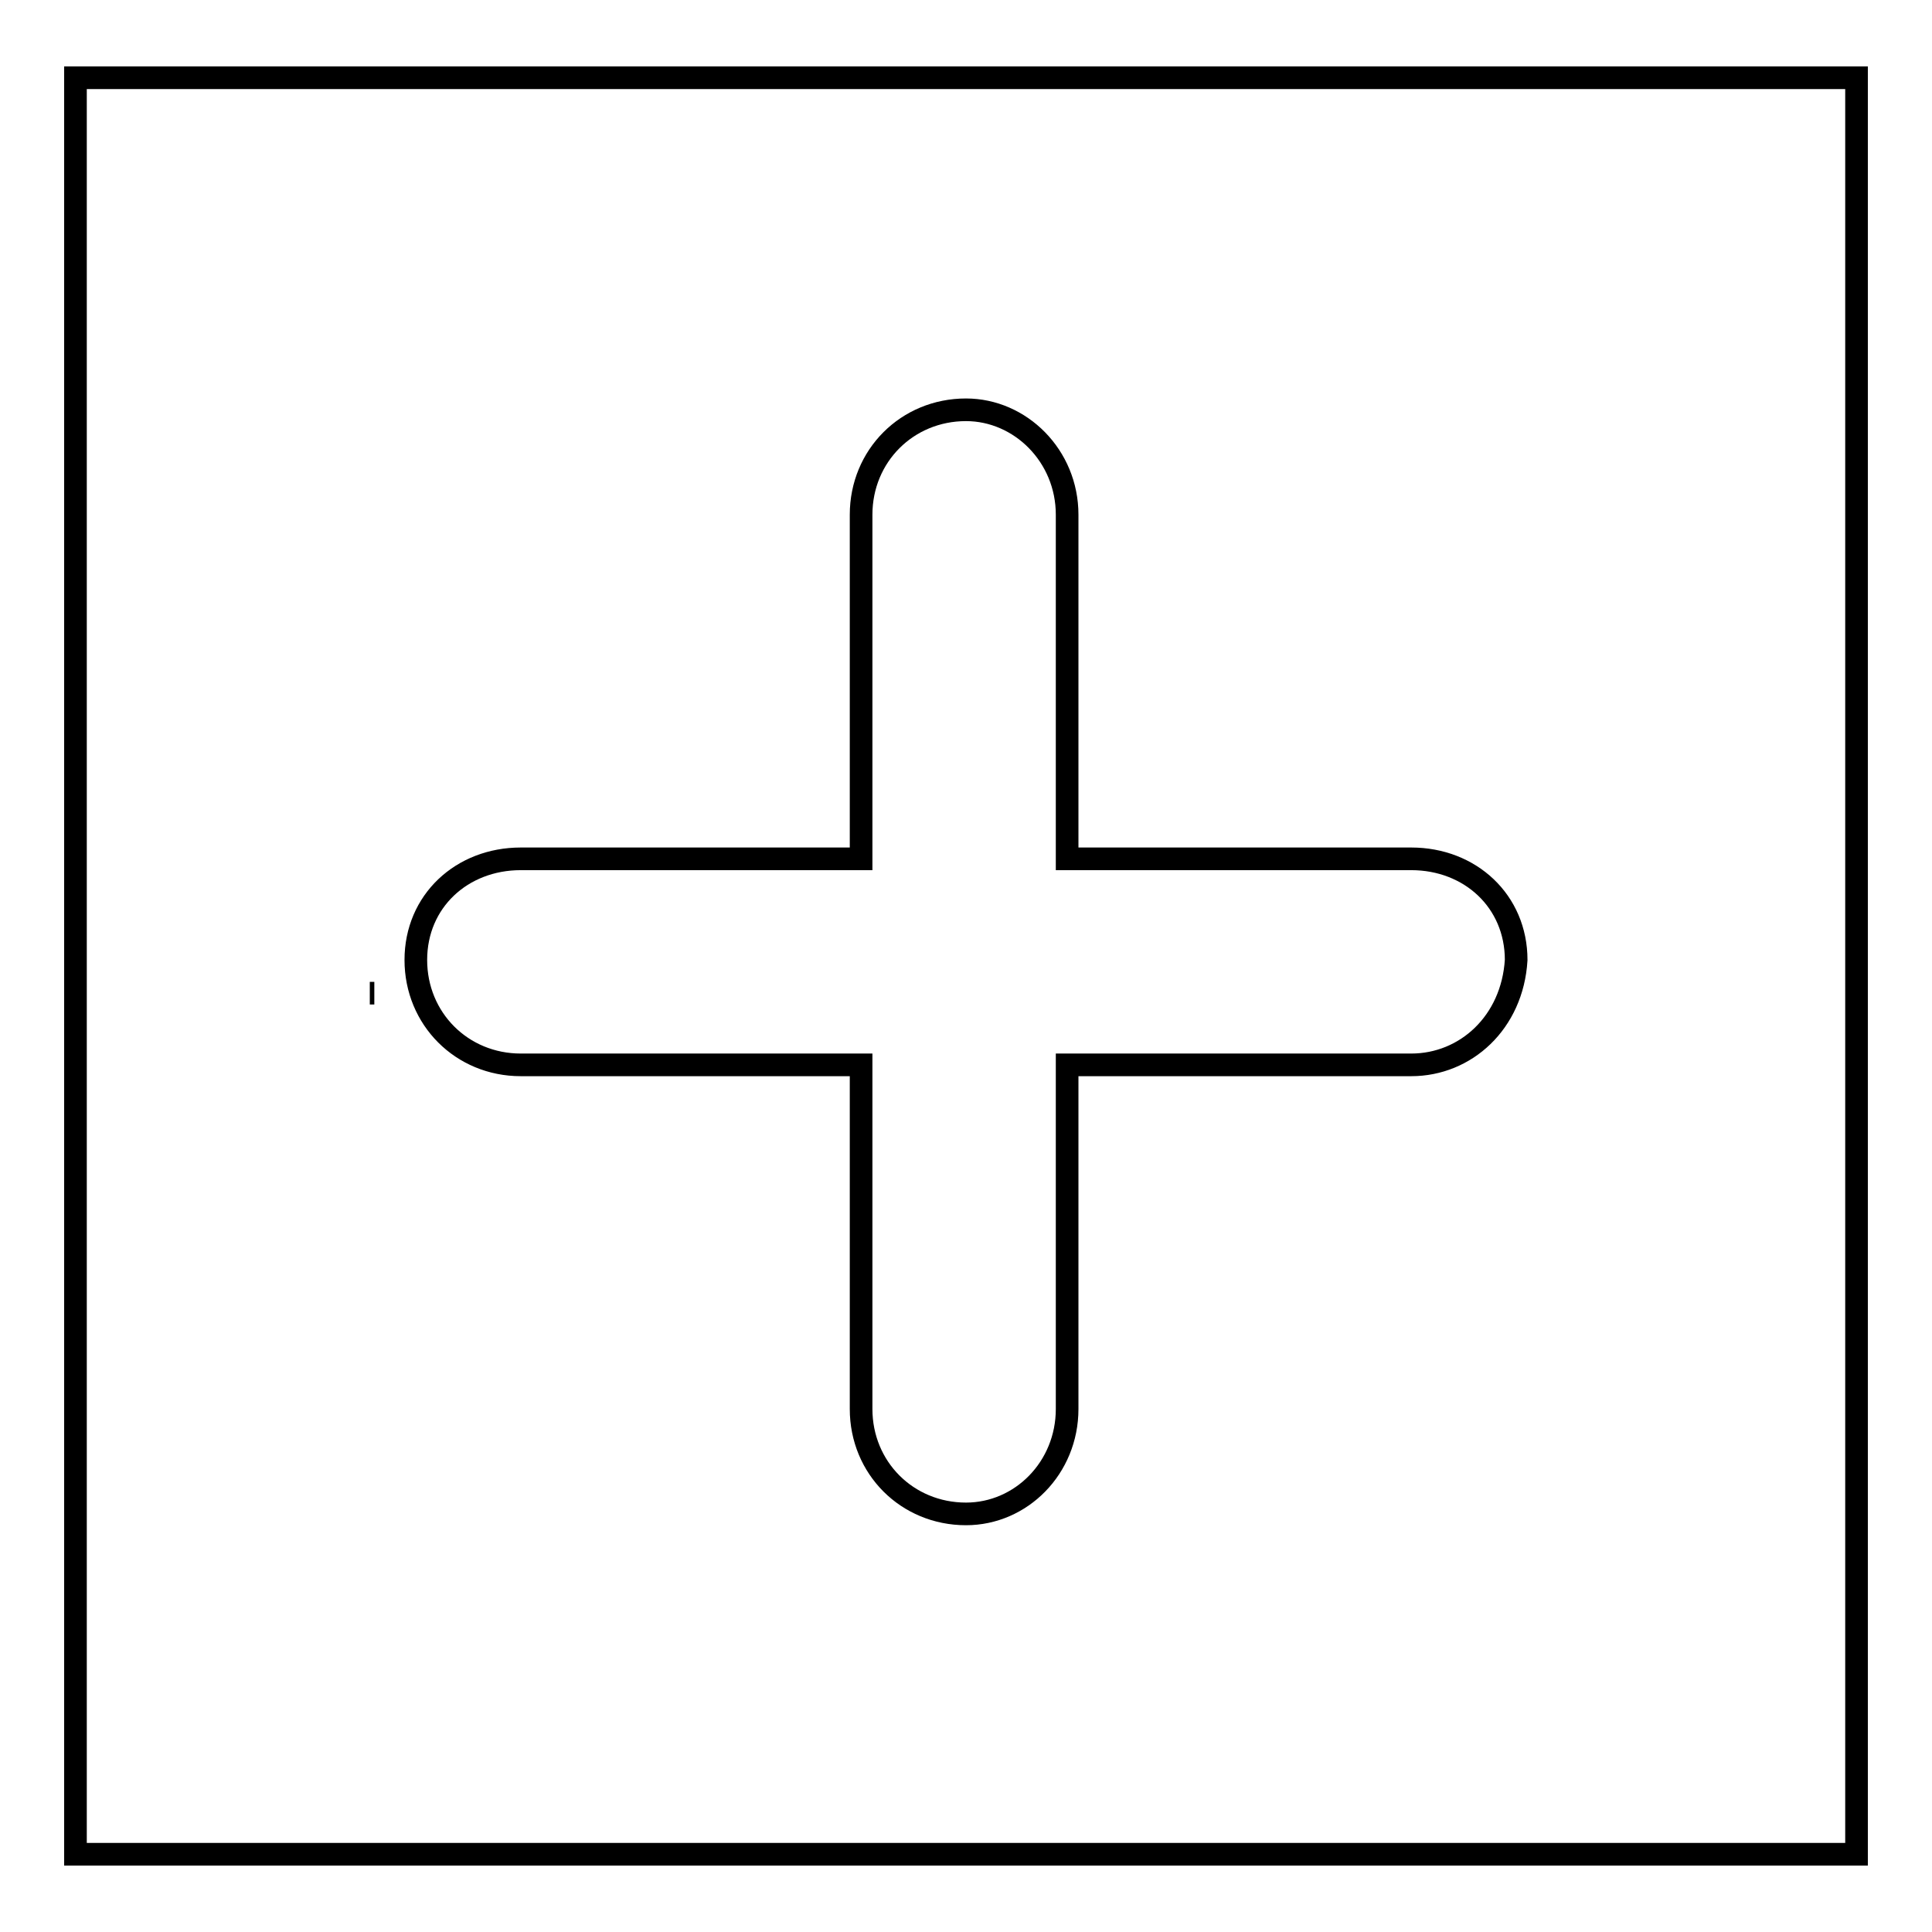 <?xml version="1.0" encoding="utf-8"?>
<!-- Svg Vector Icons : http://www.onlinewebfonts.com/icon -->
<!DOCTYPE svg PUBLIC "-//W3C//DTD SVG 1.1//EN" "http://www.w3.org/Graphics/SVG/1.1/DTD/svg11.dtd">
<svg version="1.1" xmlns="http://www.w3.org/2000/svg" xmlns:xlink="http://www.w3.org/1999/xlink" x="0px" y="0px" viewBox="0 0 256 256" enable-background="new 0 0 256 256" xml:space="preserve">
<g> <path stroke-width="3" fill-opacity="0" stroke="#000000"  d="M49,131.6L49,131.6L49,131.6h0.6H49z M10,10.3v235.4h236V10.3H10z M187,141.1h-45.6v45.6 c0,7.8-6.1,13.9-13.4,13.9c-7.8,0-13.9-6.1-13.9-13.9v-45.6H69c-7.8,0-13.9-6.1-13.9-13.9c0-7.8,6.1-13.4,13.9-13.4h45.1V68.2 c0-7.8,6.1-13.9,13.9-13.9c7.2,0,13.4,6.1,13.4,13.9v45.6H187c7.8,0,13.9,5.6,13.9,13.4C200.4,135.5,194.2,141.1,187,141.1z"/></g>
</svg>